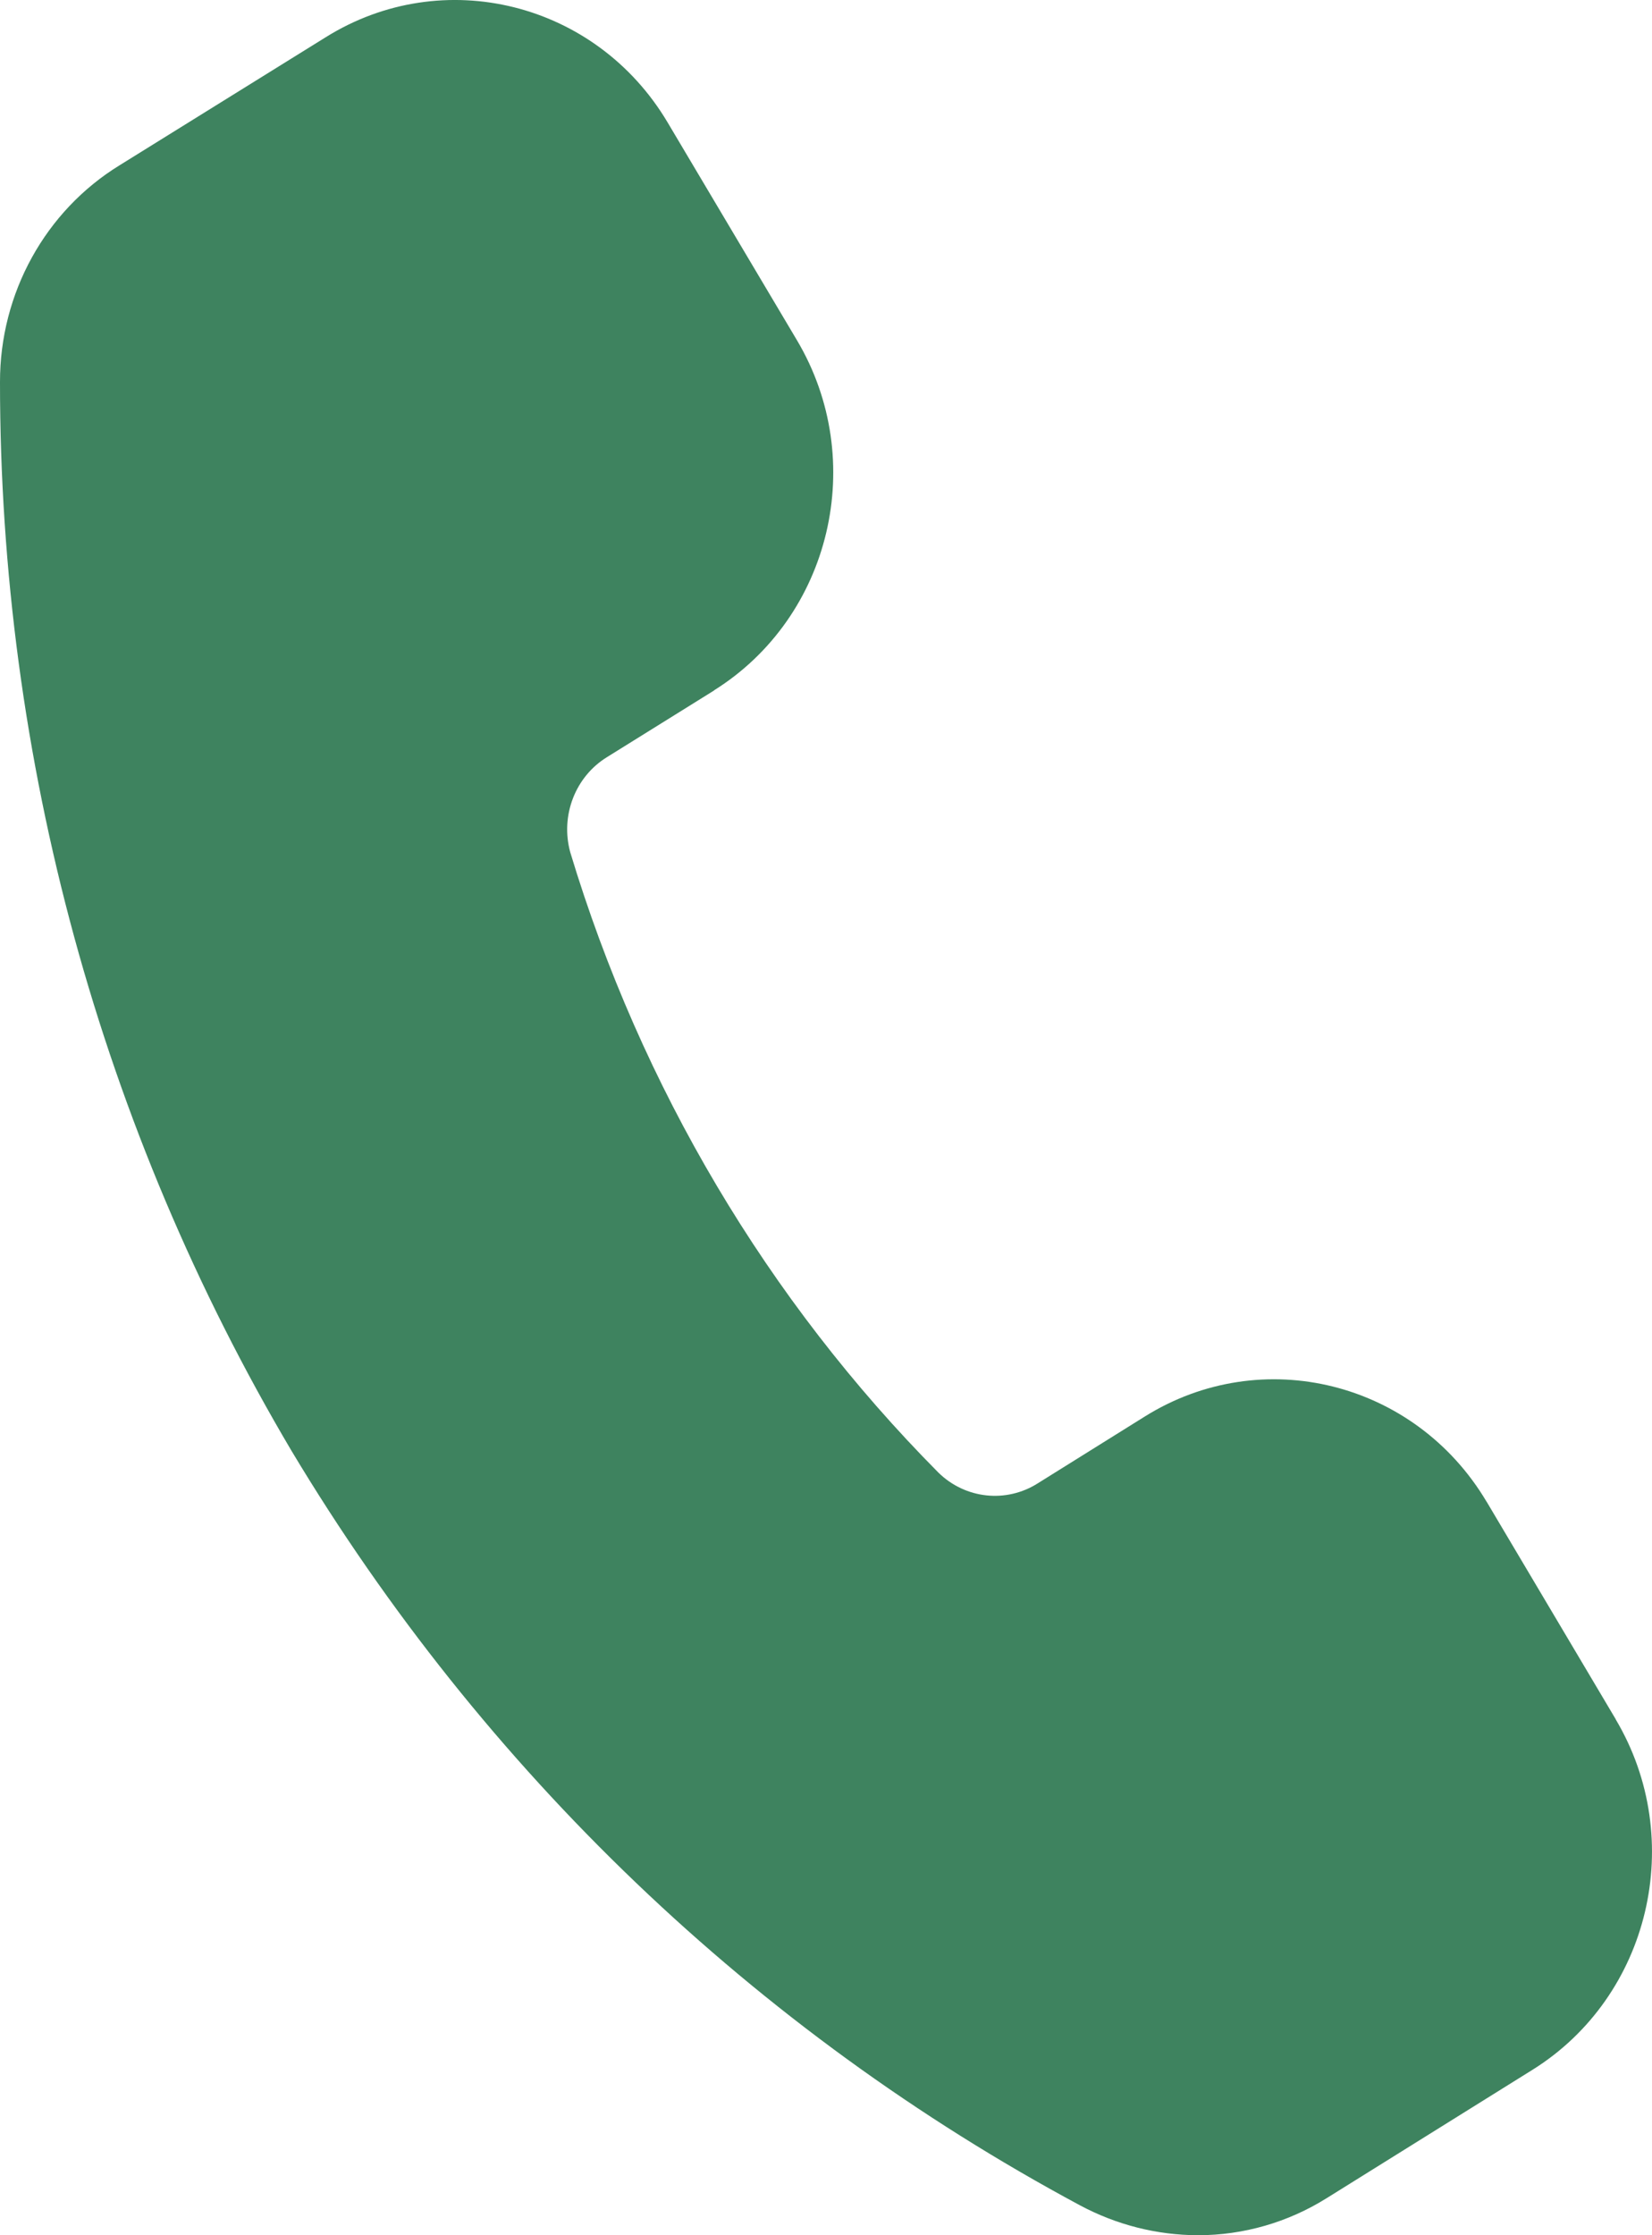 <svg xmlns="http://www.w3.org/2000/svg" width="17" height="23" viewBox="0 0 17 23"
	fill="#3e835f">
	<path
		d="M16.627 17.691L15.297 15.45V15.451C14.561 14.214 12.986 13.822 11.78 14.576L10.681 15.262C10.356 15.469 9.935 15.425 9.657 15.153C7.898 13.379 6.597 11.185 5.868 8.769C5.765 8.392 5.92 7.99 6.249 7.789L7.348 7.105L7.347 7.104C8.554 6.349 8.936 4.736 8.2 3.499L6.869 1.258C6.133 0.021 4.558 -0.37 3.352 0.383L1.23 1.701C0.466 2.171 -0.001 3.017 1.81692e-06 3.93C-0.001 7.809 1.037 11.613 3 14.929C4.972 18.219 7.775 20.901 11.113 22.692C11.488 22.893 11.905 22.999 12.328 23C12.795 23 13.254 22.868 13.653 22.618L15.773 21.296C16.979 20.541 17.361 18.927 16.626 17.691L16.627 17.691Z" />
</svg>